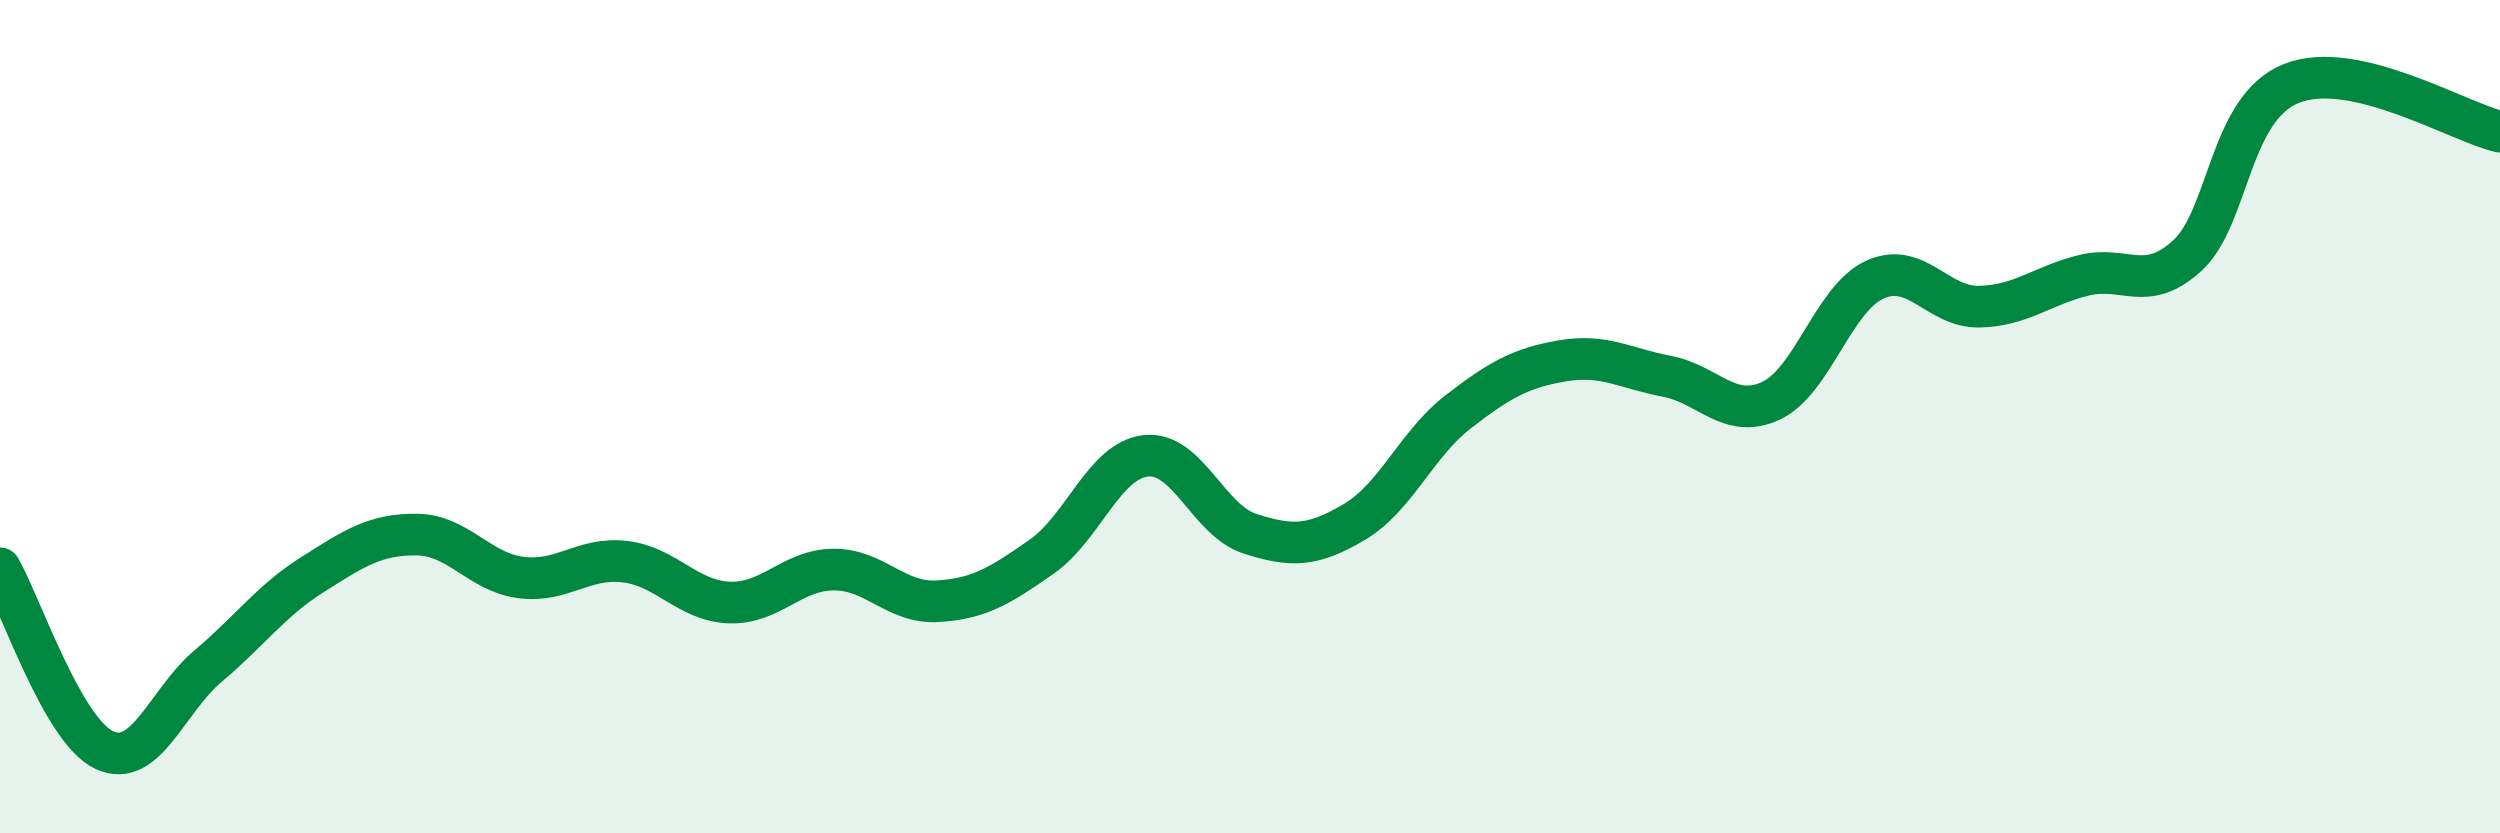 
    <svg width="60" height="20" viewBox="0 0 60 20" xmlns="http://www.w3.org/2000/svg">
      <path
        d="M 0,13.64 C 0.5,14.51 1.5,17.53 2.5,18 C 3.5,18.47 4,16.82 5,15.98 C 6,15.14 6.5,14.42 7.5,13.79 C 8.5,13.16 9,12.82 10,12.83 C 11,12.84 11.5,13.73 12.5,13.86 C 13.5,13.99 14,13.36 15,13.48 C 16,13.6 16.5,14.42 17.5,14.46 C 18.5,14.5 19,13.68 20,13.67 C 21,13.66 21.5,14.49 22.5,14.43 C 23.5,14.37 24,14.06 25,13.36 C 26,12.66 26.5,11.05 27.5,10.94 C 28.5,10.83 29,12.49 30,12.81 C 31,13.13 31.5,13.12 32.5,12.53 C 33.5,11.94 34,10.65 35,9.88 C 36,9.11 36.5,8.83 37.5,8.66 C 38.5,8.49 39,8.84 40,9.03 C 41,9.22 41.5,10.08 42.5,9.62 C 43.5,9.16 44,7.16 45,6.71 C 46,6.26 46.5,7.38 47.5,7.36 C 48.5,7.34 49,6.86 50,6.61 C 51,6.36 51.5,7.05 52.5,6.13 C 53.5,5.21 53.5,2.59 55,2 C 56.5,1.41 59,2.93 60,3.16L60 20L0 20Z"
        fill="#008740"
        opacity="0.1"
        stroke-linecap="round"
        stroke-linejoin="round"
      />
      <path
        d="M 0,13.64 C 0.5,14.51 1.5,17.53 2.5,18 C 3.5,18.47 4,16.82 5,15.98 C 6,15.14 6.5,14.42 7.5,13.79 C 8.5,13.16 9,12.82 10,12.83 C 11,12.84 11.5,13.73 12.5,13.86 C 13.5,13.99 14,13.36 15,13.48 C 16,13.6 16.5,14.42 17.5,14.46 C 18.5,14.5 19,13.68 20,13.67 C 21,13.66 21.5,14.49 22.5,14.43 C 23.5,14.37 24,14.06 25,13.36 C 26,12.66 26.5,11.05 27.5,10.94 C 28.5,10.83 29,12.49 30,12.81 C 31,13.13 31.5,13.12 32.5,12.53 C 33.5,11.94 34,10.65 35,9.88 C 36,9.11 36.5,8.83 37.5,8.66 C 38.5,8.49 39,8.84 40,9.03 C 41,9.22 41.5,10.08 42.5,9.62 C 43.5,9.16 44,7.16 45,6.71 C 46,6.26 46.5,7.38 47.5,7.36 C 48.5,7.34 49,6.86 50,6.61 C 51,6.36 51.5,7.05 52.5,6.13 C 53.5,5.21 53.5,2.59 55,2 C 56.5,1.41 59,2.93 60,3.16"
        stroke="#008740"
        stroke-width="1"
        fill="none"
        stroke-linecap="round"
        stroke-linejoin="round"
      />
    </svg>
  